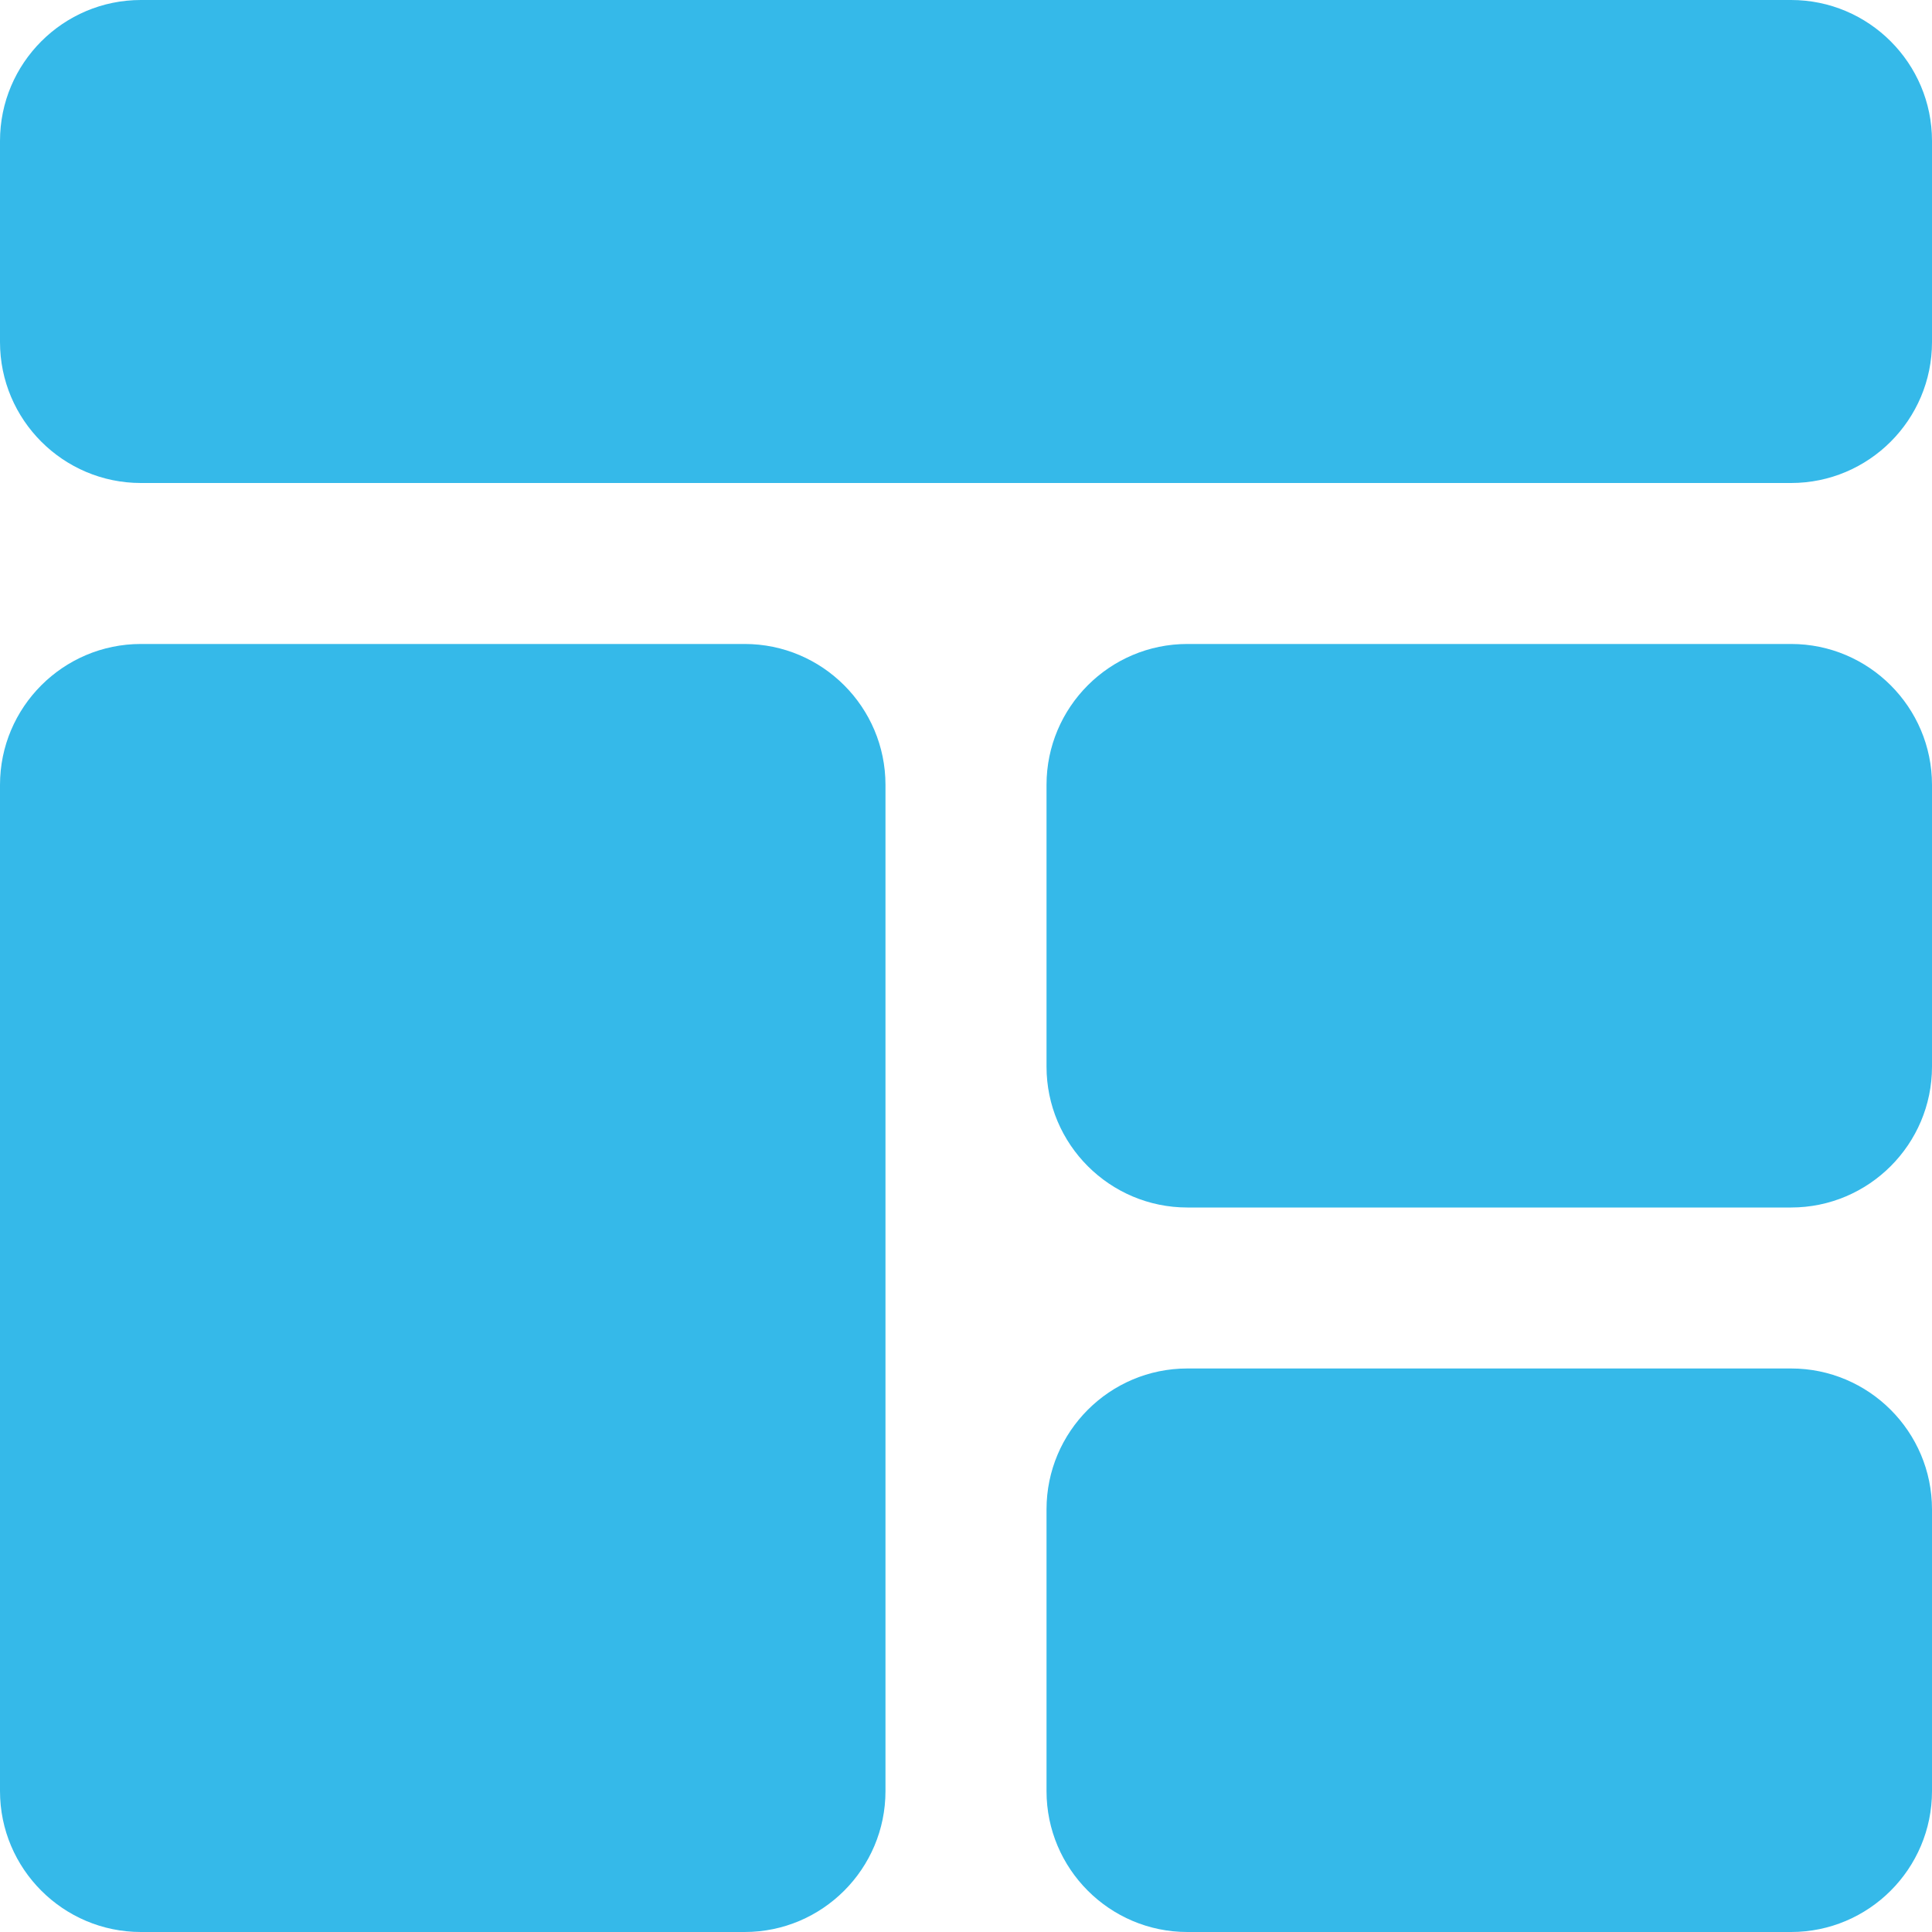 <svg width="28" height="28" viewBox="0 0 28 28" fill="none" xmlns="http://www.w3.org/2000/svg">
<path d="M25.958 0H2.042C0.916 0 0 0.916 0 2.042V4.958C0 6.084 0.916 7 2.042 7H25.958C27.084 7 28 6.084 28 4.958V2.042C28 0.916 27.084 0 25.958 0ZM2.042 28H10.792C11.918 28 12.833 27.084 12.833 25.958V11.375C12.833 10.249 11.918 9.333 10.792 9.333H2.042C0.916 9.333 0 10.249 0 11.375V25.958C0 27.084 0.916 28 2.042 28ZM25.958 9.333H17.208C16.082 9.333 15.167 10.249 15.167 11.375V15.458C15.167 16.584 16.082 17.5 17.208 17.5H25.958C27.084 17.5 28 16.584 28 15.458V11.375C28 10.249 27.084 9.333 25.958 9.333ZM25.958 19.833H17.208C16.082 19.833 15.167 20.749 15.167 21.875V25.958C15.167 27.084 16.082 28 17.208 28H25.958C27.084 28 28 27.084 28 25.958V21.875C28 20.749 27.084 19.833 25.958 19.833Z" fill="#35B9E9"/>
</svg>
